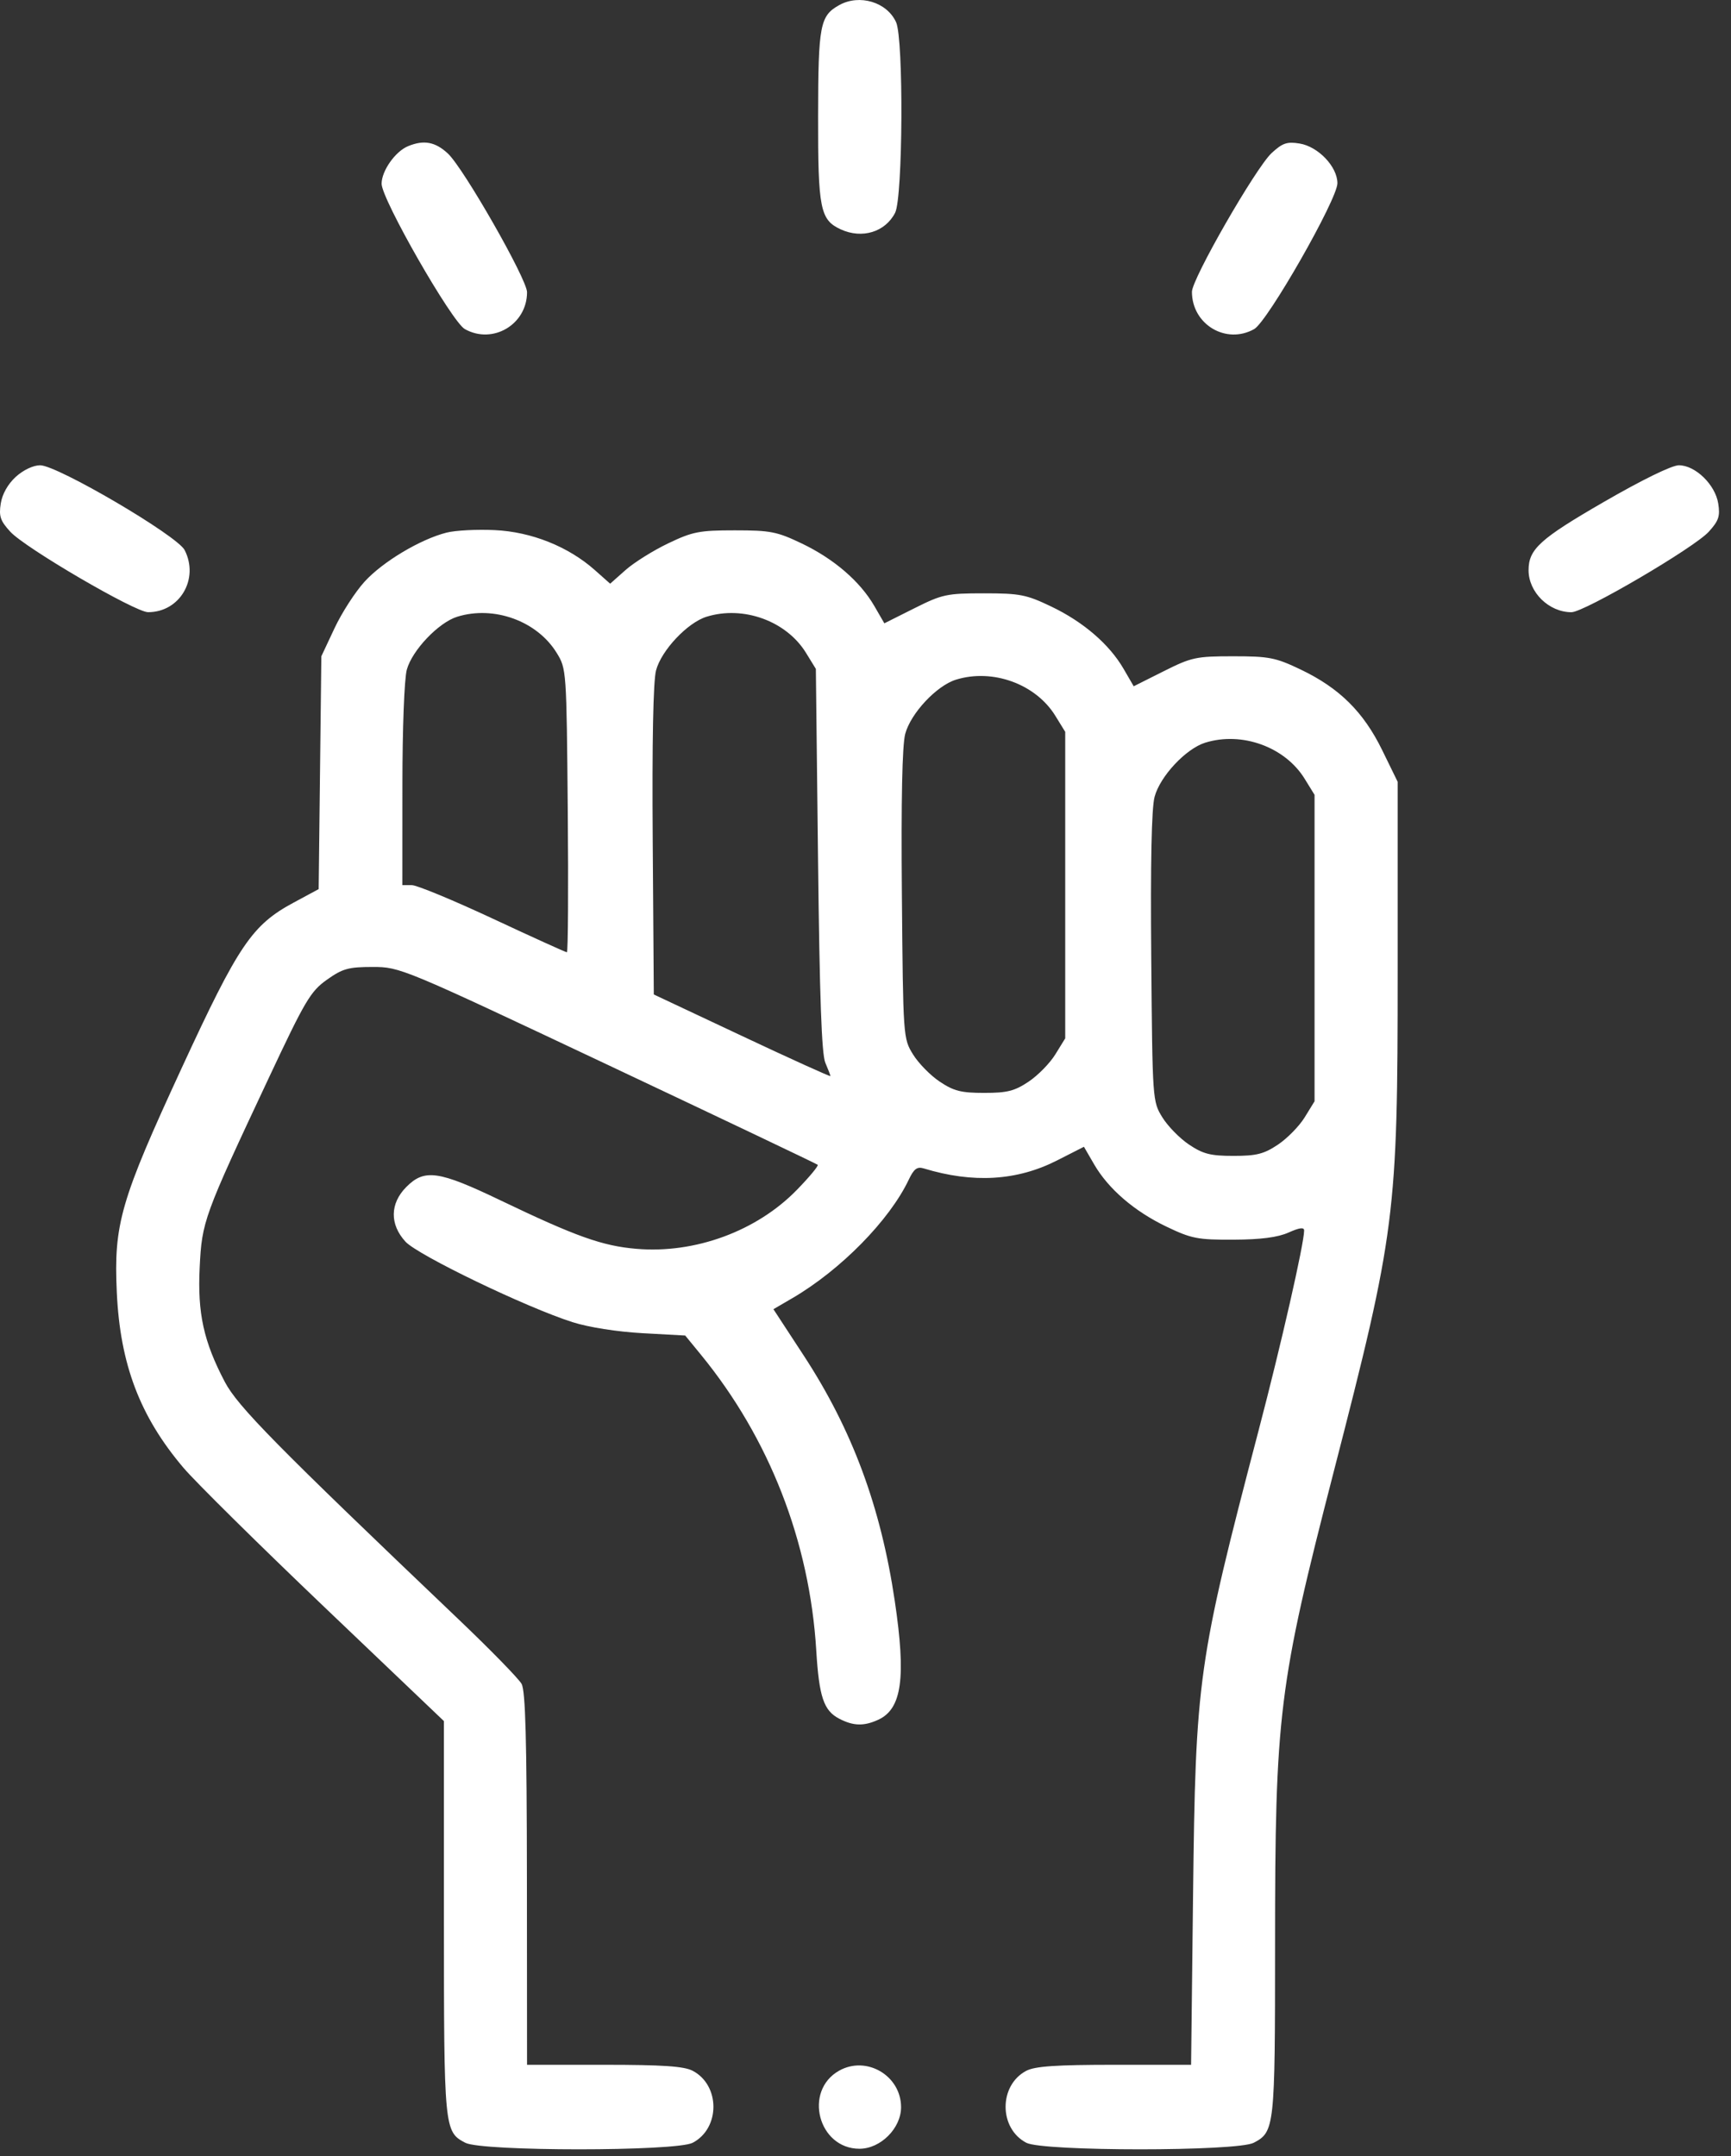 <svg width="53" height="66" viewBox="0 0 53 66" fill="none" xmlns="http://www.w3.org/2000/svg">
<rect x="0" y="0" width="53" height="66" fill="#333333" stroke="none"/>
<path fill-rule="evenodd" clip-rule="evenodd" d="M25.694 0.157C25.106 0.486 25.053 0.764 25.049 3.55C25.044 6.39 25.112 6.731 25.74 7.02C26.393 7.321 27.105 7.104 27.407 6.513C27.645 6.048 27.67 1.197 27.437 0.681C27.158 0.063 26.315 -0.19 25.694 0.157ZM12.497 4.473C12.104 4.633 11.684 5.229 11.684 5.624C11.684 6.1 13.832 9.849 14.233 10.074C15.089 10.553 16.137 9.931 16.137 8.944C16.137 8.548 14.197 5.15 13.714 4.7C13.328 4.341 12.979 4.276 12.497 4.473ZM38.934 4.686C38.448 5.138 36.495 8.537 36.495 8.932C36.495 9.93 37.538 10.556 38.4 10.074C38.811 9.844 40.949 6.1 40.949 5.609C40.949 5.102 40.359 4.484 39.789 4.393C39.404 4.331 39.266 4.379 38.934 4.686ZM0.484 14.595C0.241 14.818 0.069 15.121 0.023 15.413C-0.038 15.802 0.009 15.942 0.314 16.275C0.767 16.772 4.136 18.739 4.533 18.739C5.505 18.741 6.105 17.721 5.653 16.838C5.427 16.396 1.756 14.242 1.229 14.242C1.019 14.242 0.713 14.387 0.484 14.595ZM49.102 15.367C47.15 16.495 46.802 16.811 46.802 17.455C46.802 18.13 47.425 18.74 48.115 18.74C48.506 18.74 51.872 16.768 52.319 16.277C52.623 15.942 52.671 15.802 52.609 15.413C52.519 14.836 51.907 14.242 51.404 14.242C51.189 14.242 50.276 14.688 49.102 15.367ZM13.671 16.304C12.866 16.509 11.72 17.194 11.164 17.803C10.878 18.116 10.463 18.759 10.242 19.231L9.839 20.089L9.798 23.653L9.757 27.216L8.992 27.628C7.717 28.314 7.306 28.921 5.574 32.669C3.687 36.753 3.48 37.465 3.576 39.555C3.677 41.761 4.284 43.359 5.618 44.93C5.98 45.357 7.922 47.276 9.934 49.195L13.592 52.683V58.709C13.592 65.18 13.6 65.253 14.247 65.591C14.757 65.858 20.698 65.858 21.208 65.591C22.055 65.149 22.055 63.83 21.208 63.387C20.942 63.248 20.291 63.204 18.497 63.204H16.137L16.133 57.518C16.129 53.234 16.089 51.76 15.97 51.544C15.883 51.386 15.012 50.494 14.034 49.562C8.455 44.246 7.278 43.051 6.884 42.301C6.235 41.065 6.045 40.201 6.114 38.796C6.183 37.385 6.235 37.242 8.223 33.01C9.346 30.618 9.507 30.347 10.009 29.99C10.49 29.649 10.669 29.599 11.409 29.599C12.248 29.599 12.316 29.627 18.618 32.6C22.117 34.251 25.006 35.626 25.037 35.655C25.067 35.685 24.781 36.03 24.4 36.421C23.171 37.685 21.28 38.38 19.487 38.227C18.442 38.139 17.634 37.85 15.328 36.745C13.427 35.833 12.996 35.772 12.438 36.336C11.938 36.841 11.929 37.478 12.415 38.008C12.797 38.423 16.113 40.021 17.531 40.472C18.025 40.629 18.896 40.766 19.672 40.809L20.98 40.881L21.464 41.472C23.556 44.028 24.789 47.19 24.992 50.516C25.079 51.942 25.22 52.361 25.692 52.608C26.126 52.835 26.452 52.844 26.892 52.641C27.614 52.309 27.746 51.356 27.396 49.004C26.968 46.121 26.092 43.76 24.605 41.488L23.681 40.075L24.267 39.733C25.742 38.871 27.235 37.351 27.823 36.113C27.982 35.778 28.08 35.704 28.284 35.766C29.794 36.226 31.137 36.146 32.364 35.522L33.188 35.103L33.499 35.639C33.935 36.392 34.732 37.078 35.717 37.549C36.481 37.915 36.671 37.952 37.768 37.947C38.606 37.943 39.123 37.876 39.454 37.728C39.792 37.577 39.931 37.56 39.93 37.669C39.927 38.076 39.228 41.147 38.54 43.771C36.671 50.907 36.606 51.362 36.529 58.032L36.469 63.204H34.122C32.34 63.204 31.691 63.248 31.424 63.387C30.578 63.83 30.578 65.149 31.424 65.591C31.934 65.858 37.876 65.858 38.386 65.591C39.026 65.257 39.04 65.121 39.04 59.567C39.04 52.456 39.146 51.604 40.832 45.065C42.731 37.7 42.794 37.206 42.794 29.721V23.931L42.319 22.96C41.746 21.79 41.01 21.062 39.827 20.496C39.057 20.128 38.862 20.089 37.76 20.089C36.62 20.089 36.485 20.118 35.627 20.548L34.712 21.007L34.402 20.473C33.966 19.722 33.169 19.035 32.185 18.565C31.423 18.2 31.226 18.162 30.126 18.162C28.986 18.162 28.851 18.191 27.993 18.621L27.077 19.08L26.768 18.546C26.331 17.794 25.534 17.108 24.551 16.637C23.79 16.273 23.59 16.234 22.499 16.234C21.411 16.234 21.207 16.274 20.457 16.633C19.999 16.852 19.412 17.219 19.153 17.449L18.682 17.867L18.211 17.449C17.401 16.731 16.274 16.28 15.151 16.227C14.609 16.2 13.943 16.235 13.671 16.304ZM14.001 18.878C13.429 19.054 12.62 19.904 12.456 20.498C12.379 20.78 12.321 22.289 12.321 24.041L12.32 27.093L12.606 27.094C12.764 27.094 13.882 27.557 15.092 28.122C16.301 28.687 17.32 29.149 17.357 29.149C17.393 29.149 17.405 27.197 17.384 24.812C17.346 20.503 17.344 20.471 17.044 19.984C16.444 19.009 15.126 18.53 14.001 18.878ZM21.635 18.878C21.05 19.058 20.25 19.907 20.087 20.52C20 20.847 19.963 22.701 19.985 25.735L20.018 30.441L22.722 31.713C24.209 32.413 25.426 32.964 25.426 32.939C25.426 32.913 25.355 32.73 25.27 32.531C25.157 32.27 25.095 30.532 25.047 26.322L24.98 20.475L24.678 19.984C24.078 19.009 22.76 18.53 21.635 18.878ZM29.27 20.805C28.676 20.989 27.885 21.834 27.716 22.465C27.624 22.813 27.589 24.471 27.614 27.387C27.652 31.759 27.654 31.786 27.954 32.274C28.12 32.544 28.488 32.92 28.772 33.109C29.202 33.397 29.429 33.454 30.134 33.454C30.838 33.454 31.065 33.397 31.495 33.109C31.779 32.92 32.147 32.544 32.313 32.274L32.615 31.784V27.093V22.402L32.313 21.912C31.713 20.937 30.394 20.457 29.27 20.805ZM36.904 22.733C36.31 22.916 35.519 23.762 35.351 24.392C35.258 24.741 35.224 26.399 35.249 29.315C35.286 33.686 35.288 33.714 35.589 34.202C35.755 34.472 36.123 34.847 36.407 35.037C36.836 35.324 37.063 35.382 37.768 35.382C38.472 35.382 38.7 35.324 39.129 35.037C39.413 34.847 39.781 34.472 39.947 34.202L40.249 33.711V29.021V24.33L39.947 23.84C39.347 22.865 38.029 22.385 36.904 22.733ZM25.694 63.383C24.591 64.001 25.053 65.774 26.316 65.774C26.961 65.774 27.589 65.147 27.589 64.502C27.589 63.537 26.533 62.914 25.694 63.383Z" fill="white"/>
</svg>
